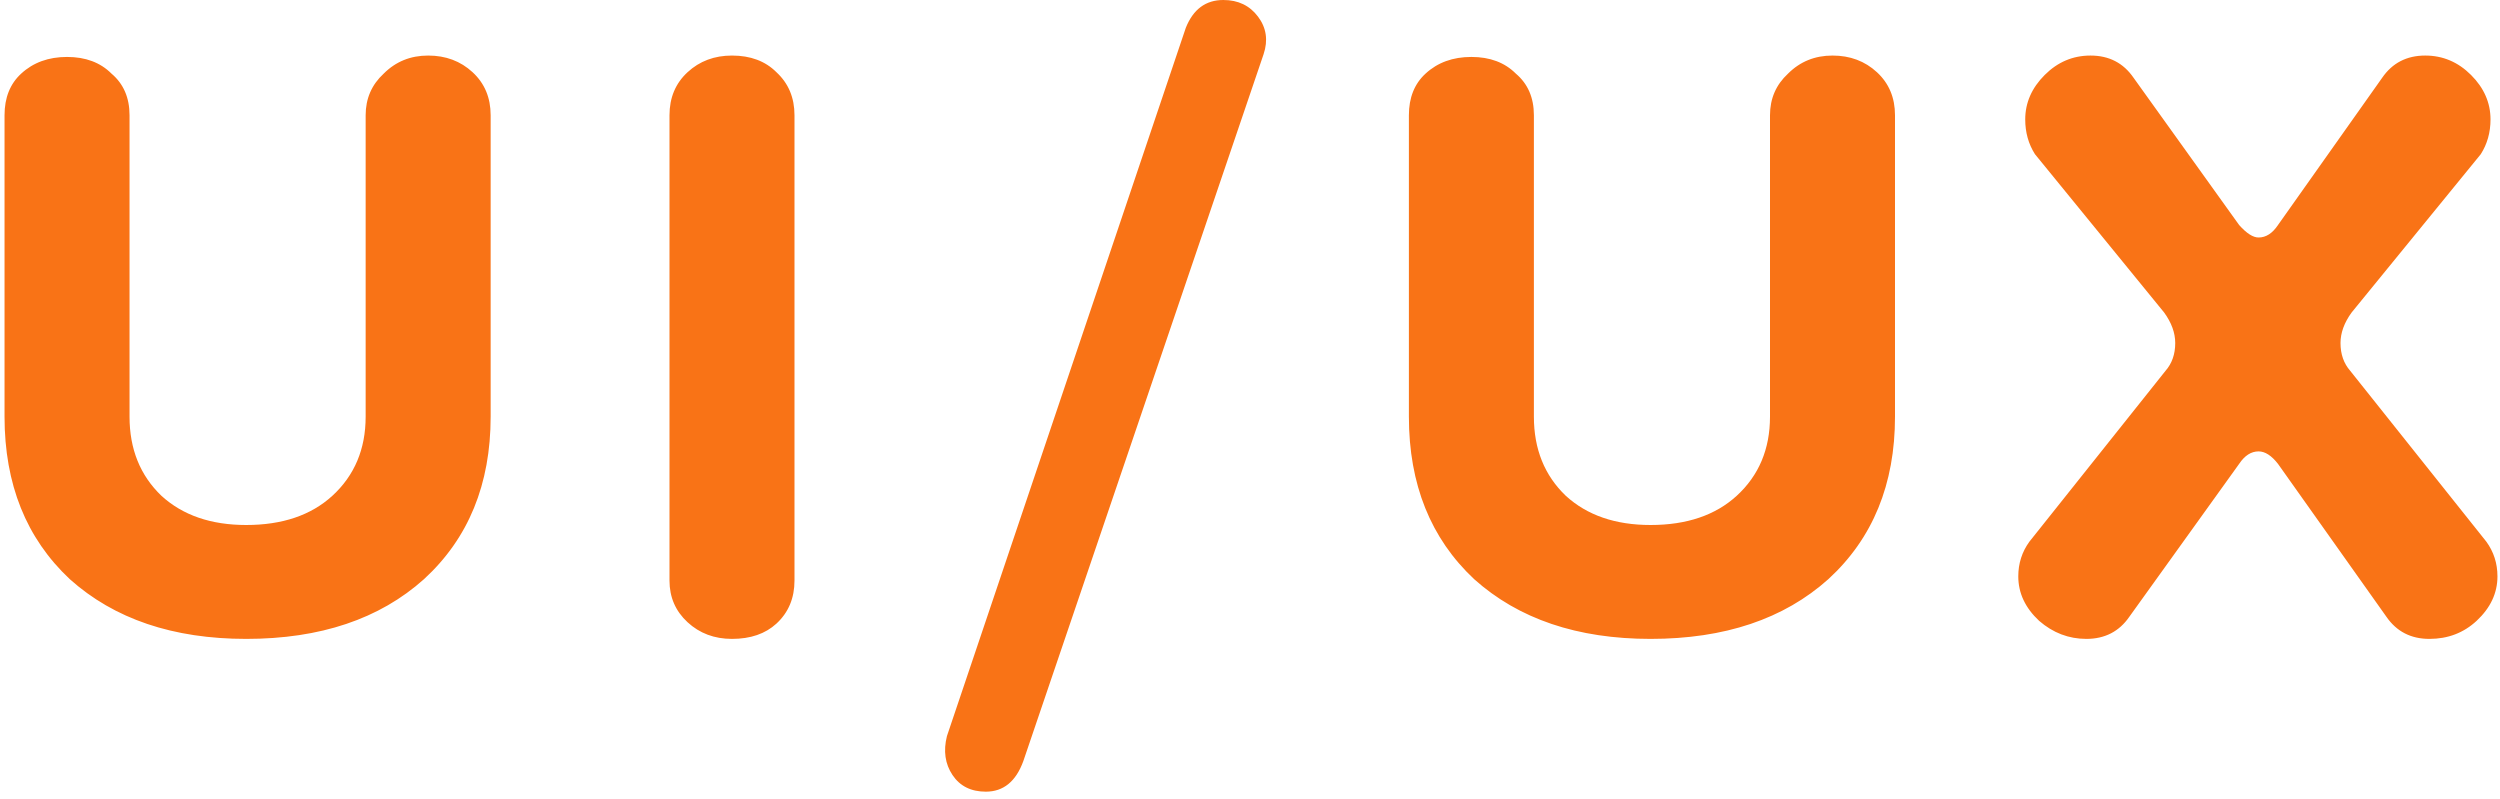 <svg width="216" height="69" viewBox="0 0 216 69" fill="none" xmlns="http://www.w3.org/2000/svg">
<path d="M31.592 9.96C31.592 8.52 32.112 7.32 33.152 6.36C34.192 5.32 35.472 4.8 36.992 4.8C38.512 4.8 39.792 5.28 40.832 6.24C41.872 7.2 42.392 8.44 42.392 9.96V36C42.392 41.84 40.472 46.52 36.632 50.04C32.792 53.48 27.672 55.2 21.272 55.2C14.952 55.2 9.872 53.48 6.032 50.04C2.272 46.52 0.392 41.84 0.392 36V9.96C0.392 8.44 0.872 7.24 1.832 6.36C2.872 5.4 4.192 4.92 5.792 4.92C7.392 4.92 8.672 5.4 9.632 6.36C10.672 7.24 11.192 8.44 11.192 9.96V36C11.192 38.8 12.112 41.08 13.952 42.84C15.792 44.52 18.232 45.36 21.272 45.36C24.392 45.36 26.872 44.52 28.712 42.84C30.632 41.08 31.592 38.8 31.592 36V9.96ZM63.244 55.2C61.724 55.2 60.444 54.72 59.404 53.76C58.364 52.8 57.844 51.6 57.844 50.16V9.96C57.844 8.44 58.364 7.2 59.404 6.24C60.444 5.28 61.724 4.8 63.244 4.8C64.844 4.8 66.124 5.28 67.084 6.24C68.124 7.2 68.644 8.44 68.644 9.96V50.16C68.644 51.68 68.124 52.92 67.084 53.88C66.124 54.76 64.844 55.2 63.244 55.2ZM88.415 65.76C87.775 67.52 86.695 68.4 85.175 68.4C83.895 68.4 82.935 67.92 82.295 66.96C81.655 66 81.495 64.88 81.815 63.6L102.455 2.4C103.095 0.8 104.175 -2.14577e-06 105.695 -2.14577e-06C106.975 -2.14577e-06 107.975 0.48 108.695 1.44C109.415 2.4 109.575 3.48 109.175 4.68L88.415 65.76ZM152.928 9.96C152.928 8.52 153.448 7.32 154.488 6.36C155.528 5.32 156.808 4.8 158.328 4.8C159.848 4.8 161.128 5.28 162.168 6.24C163.208 7.2 163.728 8.44 163.728 9.96V36C163.728 41.84 161.808 46.52 157.968 50.04C154.128 53.48 149.008 55.2 142.608 55.2C136.288 55.2 131.208 53.48 127.368 50.04C123.608 46.52 121.728 41.84 121.728 36V9.96C121.728 8.44 122.208 7.24 123.168 6.36C124.208 5.4 125.528 4.92 127.128 4.92C128.728 4.92 130.008 5.4 130.968 6.36C132.008 7.24 132.528 8.44 132.528 9.96V36C132.528 38.8 133.448 41.08 135.288 42.84C137.128 44.52 139.568 45.36 142.608 45.36C145.728 45.36 148.208 44.52 150.048 42.84C151.968 41.08 152.928 38.8 152.928 36V9.96ZM180.26 55.2C178.74 55.2 177.38 54.68 176.18 53.64C174.98 52.52 174.38 51.24 174.38 49.8C174.38 48.68 174.7 47.68 175.34 46.8L187.1 32.04C187.66 31.4 187.94 30.6 187.94 29.64C187.94 28.76 187.62 27.88 186.98 27L175.82 13.32C175.26 12.44 174.98 11.44 174.98 10.32C174.98 8.88 175.54 7.6 176.66 6.48C177.78 5.36 179.1 4.8 180.62 4.8C182.22 4.8 183.46 5.44 184.34 6.72L193.46 19.44C194.1 20.16 194.66 20.52 195.14 20.52C195.78 20.52 196.34 20.16 196.82 19.44L205.82 6.72C206.7 5.44 207.94 4.8 209.54 4.8C211.06 4.8 212.38 5.36 213.5 6.48C214.62 7.6 215.18 8.88 215.18 10.32C215.18 11.44 214.9 12.44 214.34 13.32L203.18 27C202.54 27.88 202.22 28.76 202.22 29.64C202.22 30.6 202.5 31.4 203.06 32.04L214.82 46.8C215.46 47.68 215.78 48.68 215.78 49.8C215.78 51.24 215.18 52.52 213.98 53.64C212.86 54.68 211.5 55.2 209.9 55.2C208.3 55.2 207.06 54.56 206.18 53.28L196.82 40.08C196.26 39.36 195.7 39 195.14 39C194.5 39 193.94 39.36 193.46 40.08L183.98 53.28C183.1 54.56 181.86 55.2 180.26 55.2Z" fill="#F97316"/>
</svg>
